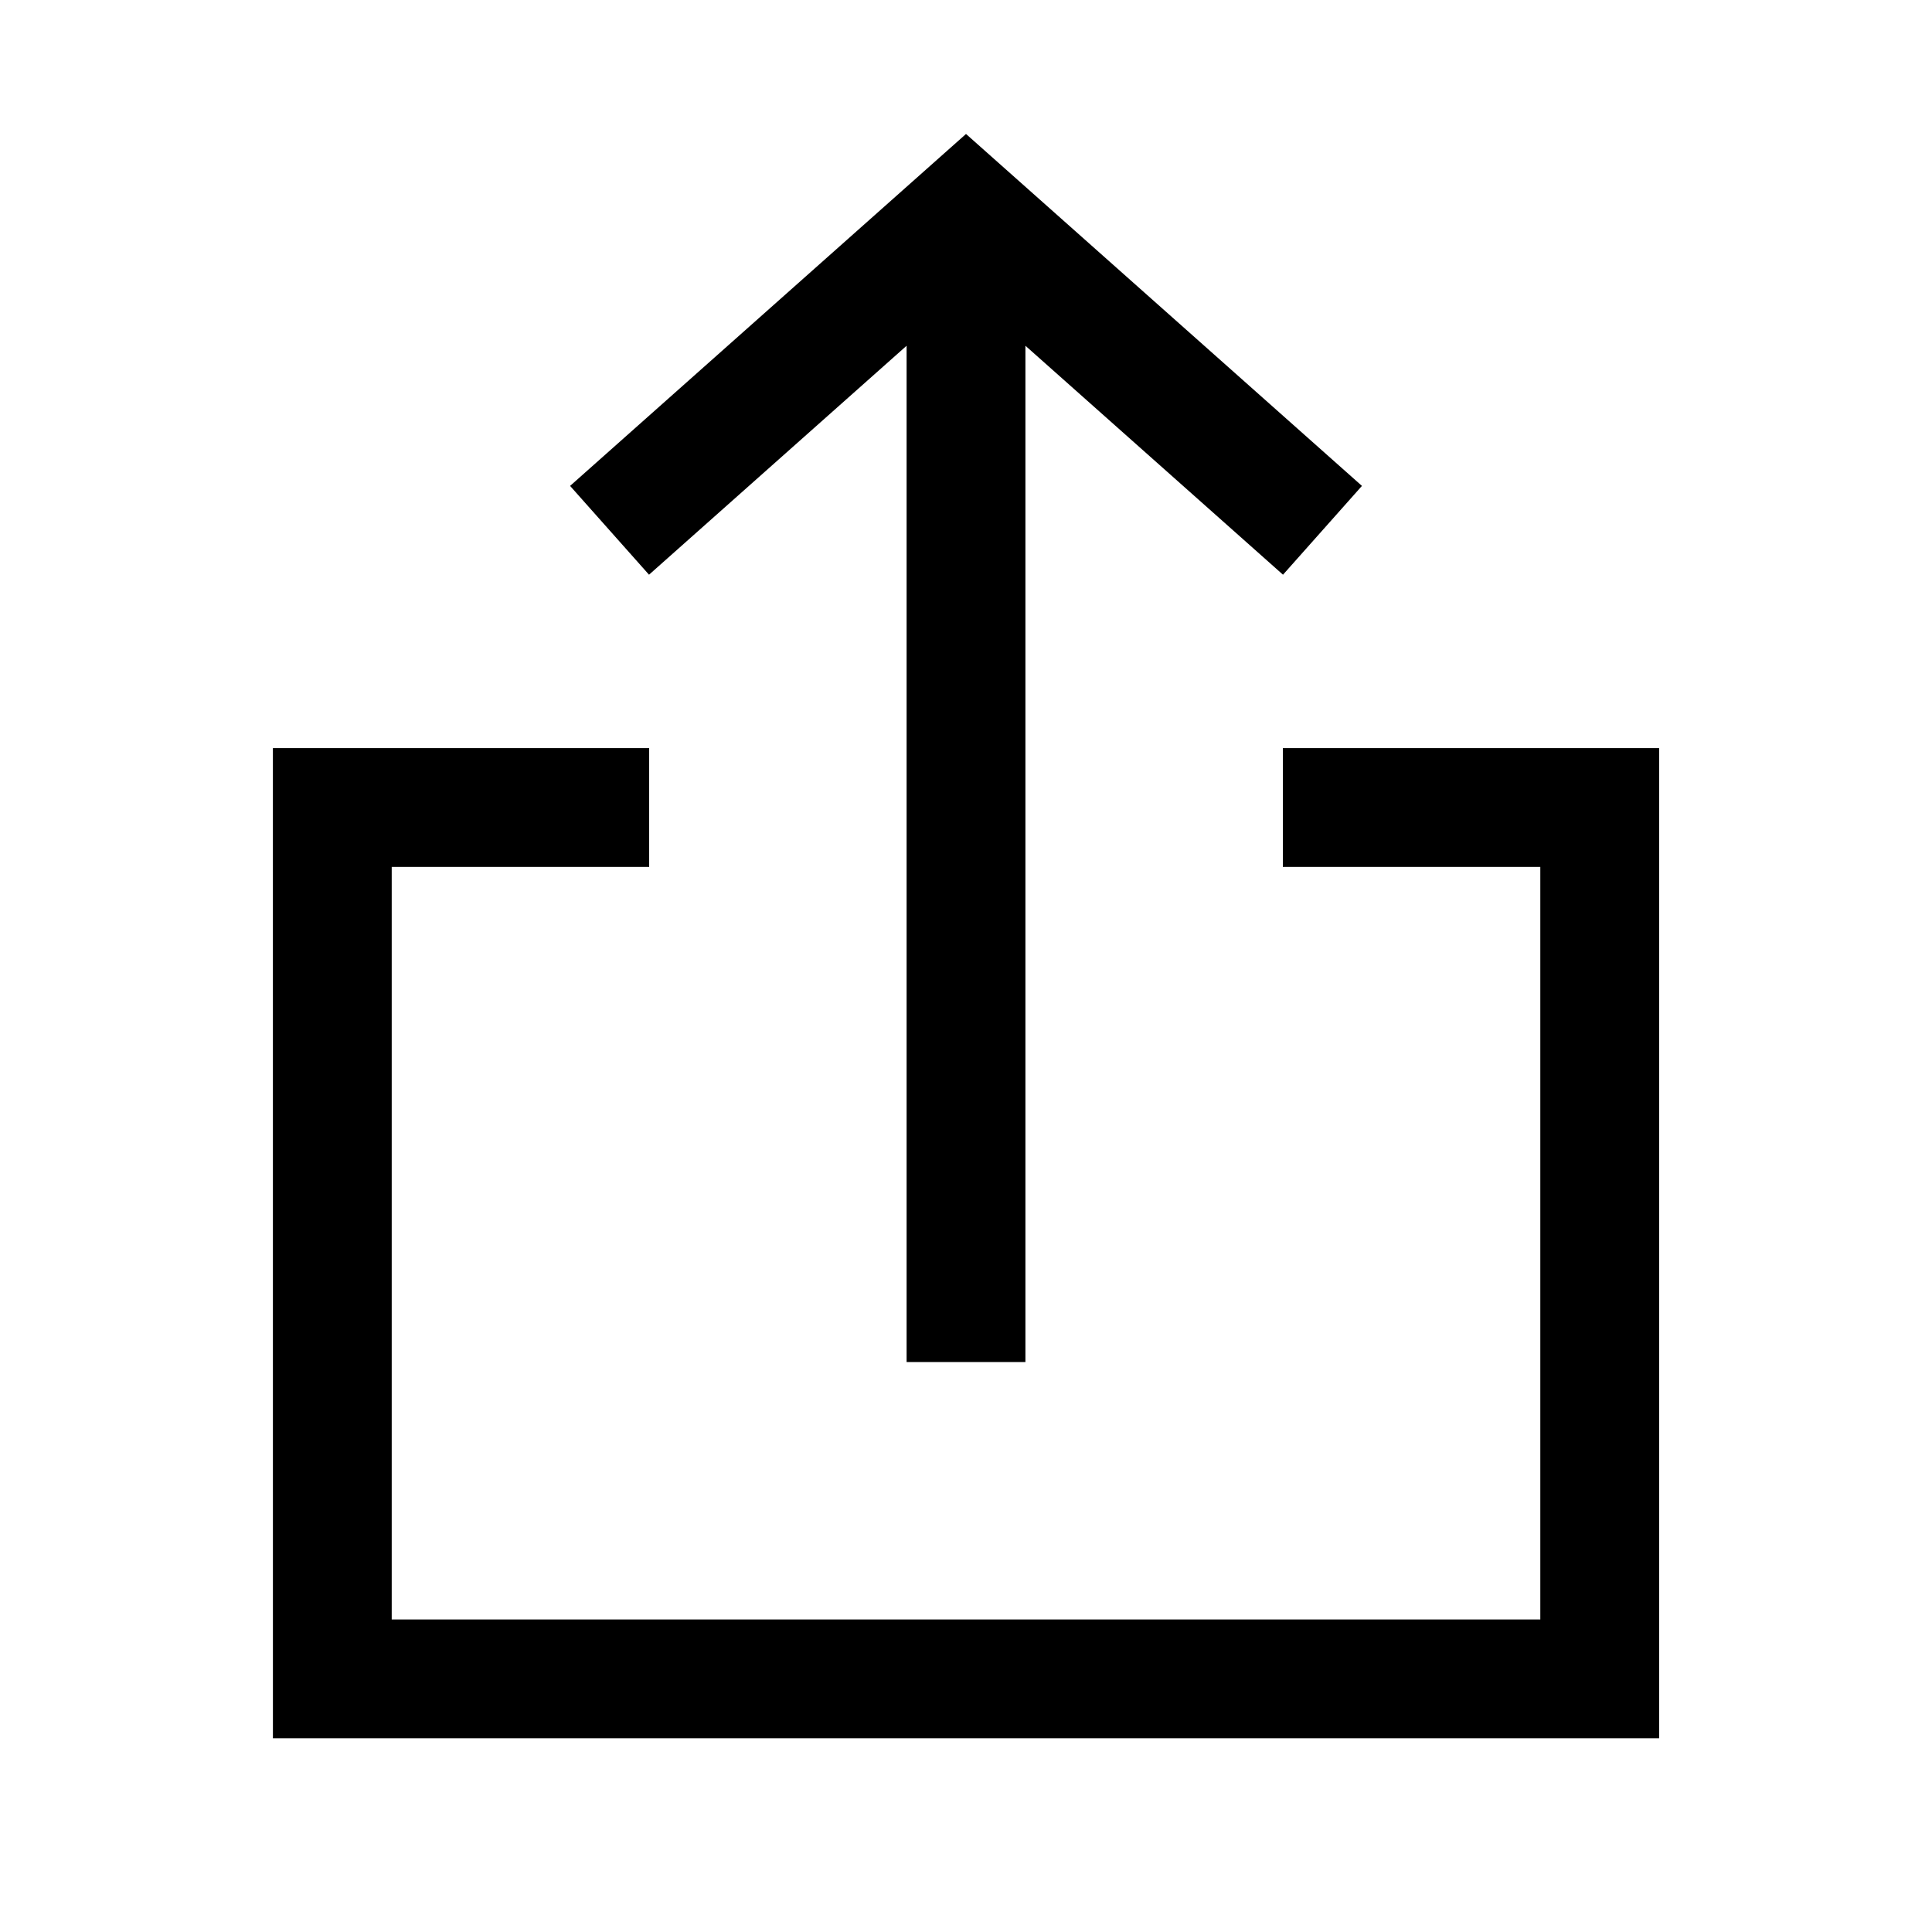 <?xml version="1.0" encoding="UTF-8"?>
<!-- Uploaded to: SVG Repo, www.svgrepo.com, Generator: SVG Repo Mixer Tools -->
<svg fill="#000000" width="800px" height="800px" version="1.1" viewBox="144 144 512 512" xmlns="http://www.w3.org/2000/svg">
 <path d="m410.46 188.8-10.457-9.297-10.461 9.297-94.465 83.969 20.918 23.535 68.262-60.676v269.32h31.488v-269.32l68.262 60.676 20.918-23.535zm-194.14 153.46h99.715v31.488h-68.227v199.43h304.39v-199.43h-68.227v-31.488h99.715v262.4h-367.36z" fill-rule="evenodd"/>
</svg>